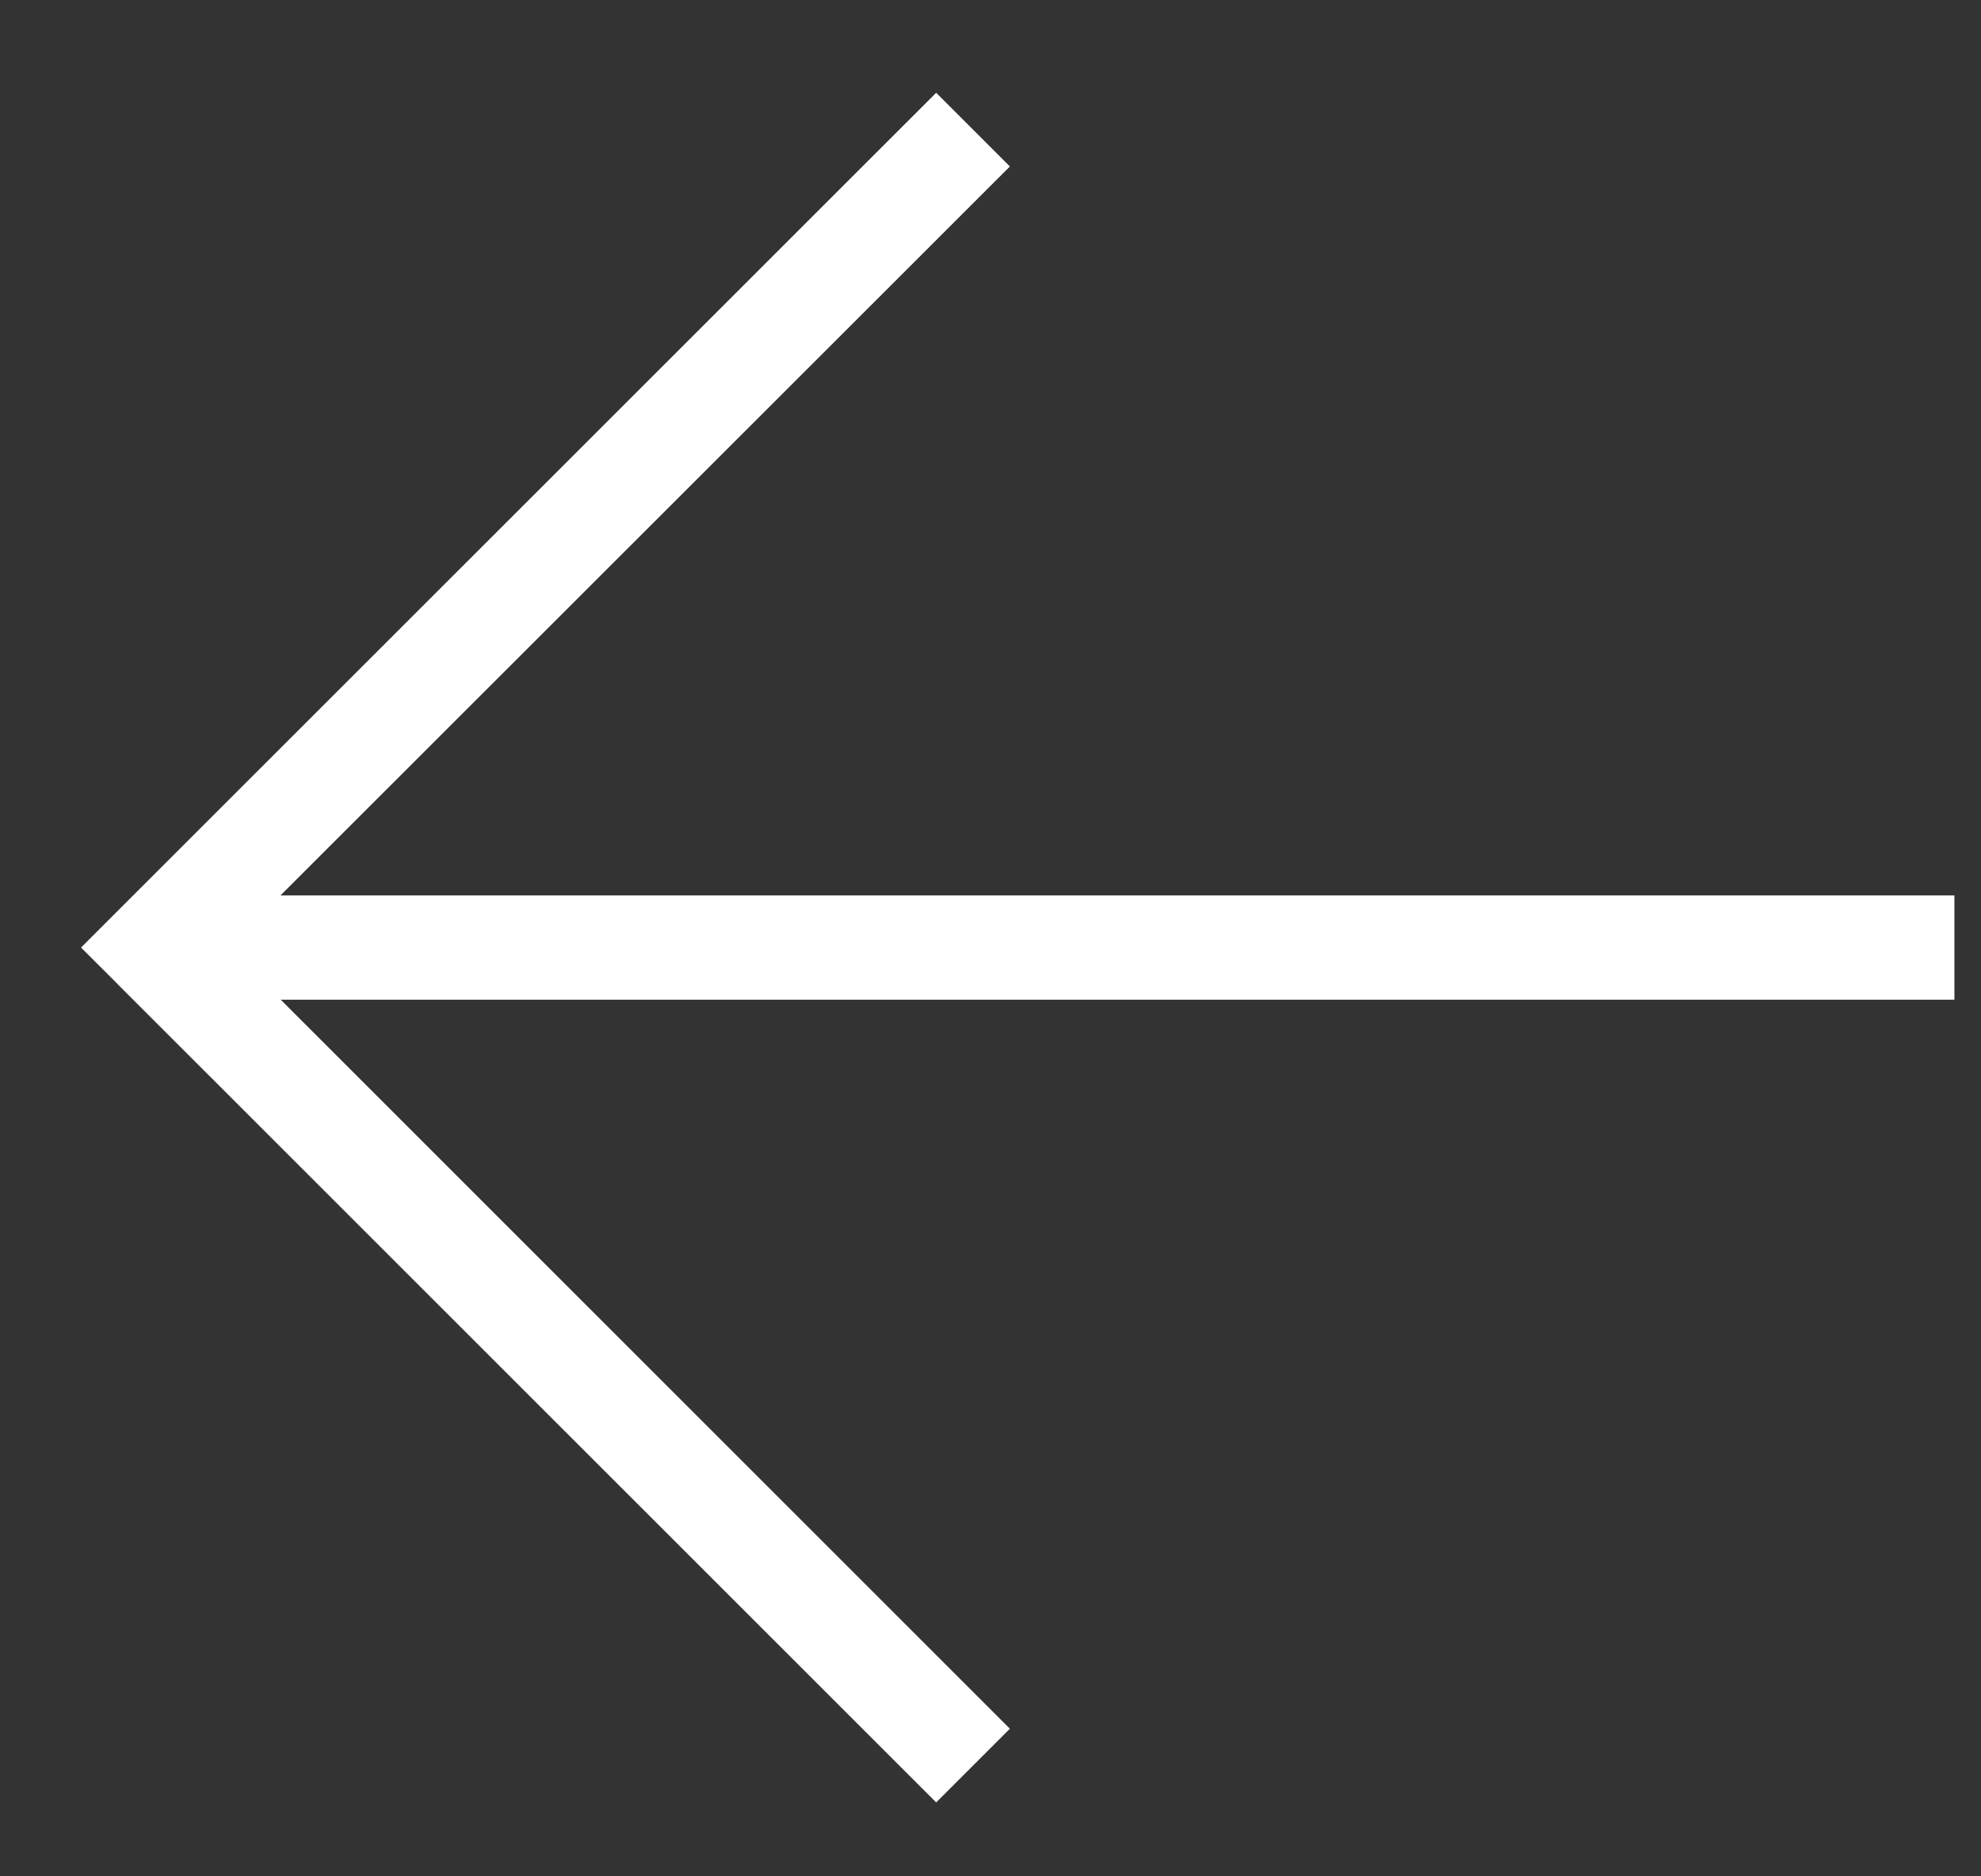 <svg width="19" height="18" fill="none" xmlns="http://www.w3.org/2000/svg"><rect width="100%" height="100%" fill="#333333" stroke="none"/><path fill-rule="evenodd" clip-rule="evenodd" d="M1.131 9.443.777 9.09l.354-.354L8.979.89l.707.707L2.69 8.59h16.055v1H2.692l6.994 6.994-.707.707L1.13 9.443Z" fill="#fff"/></svg>